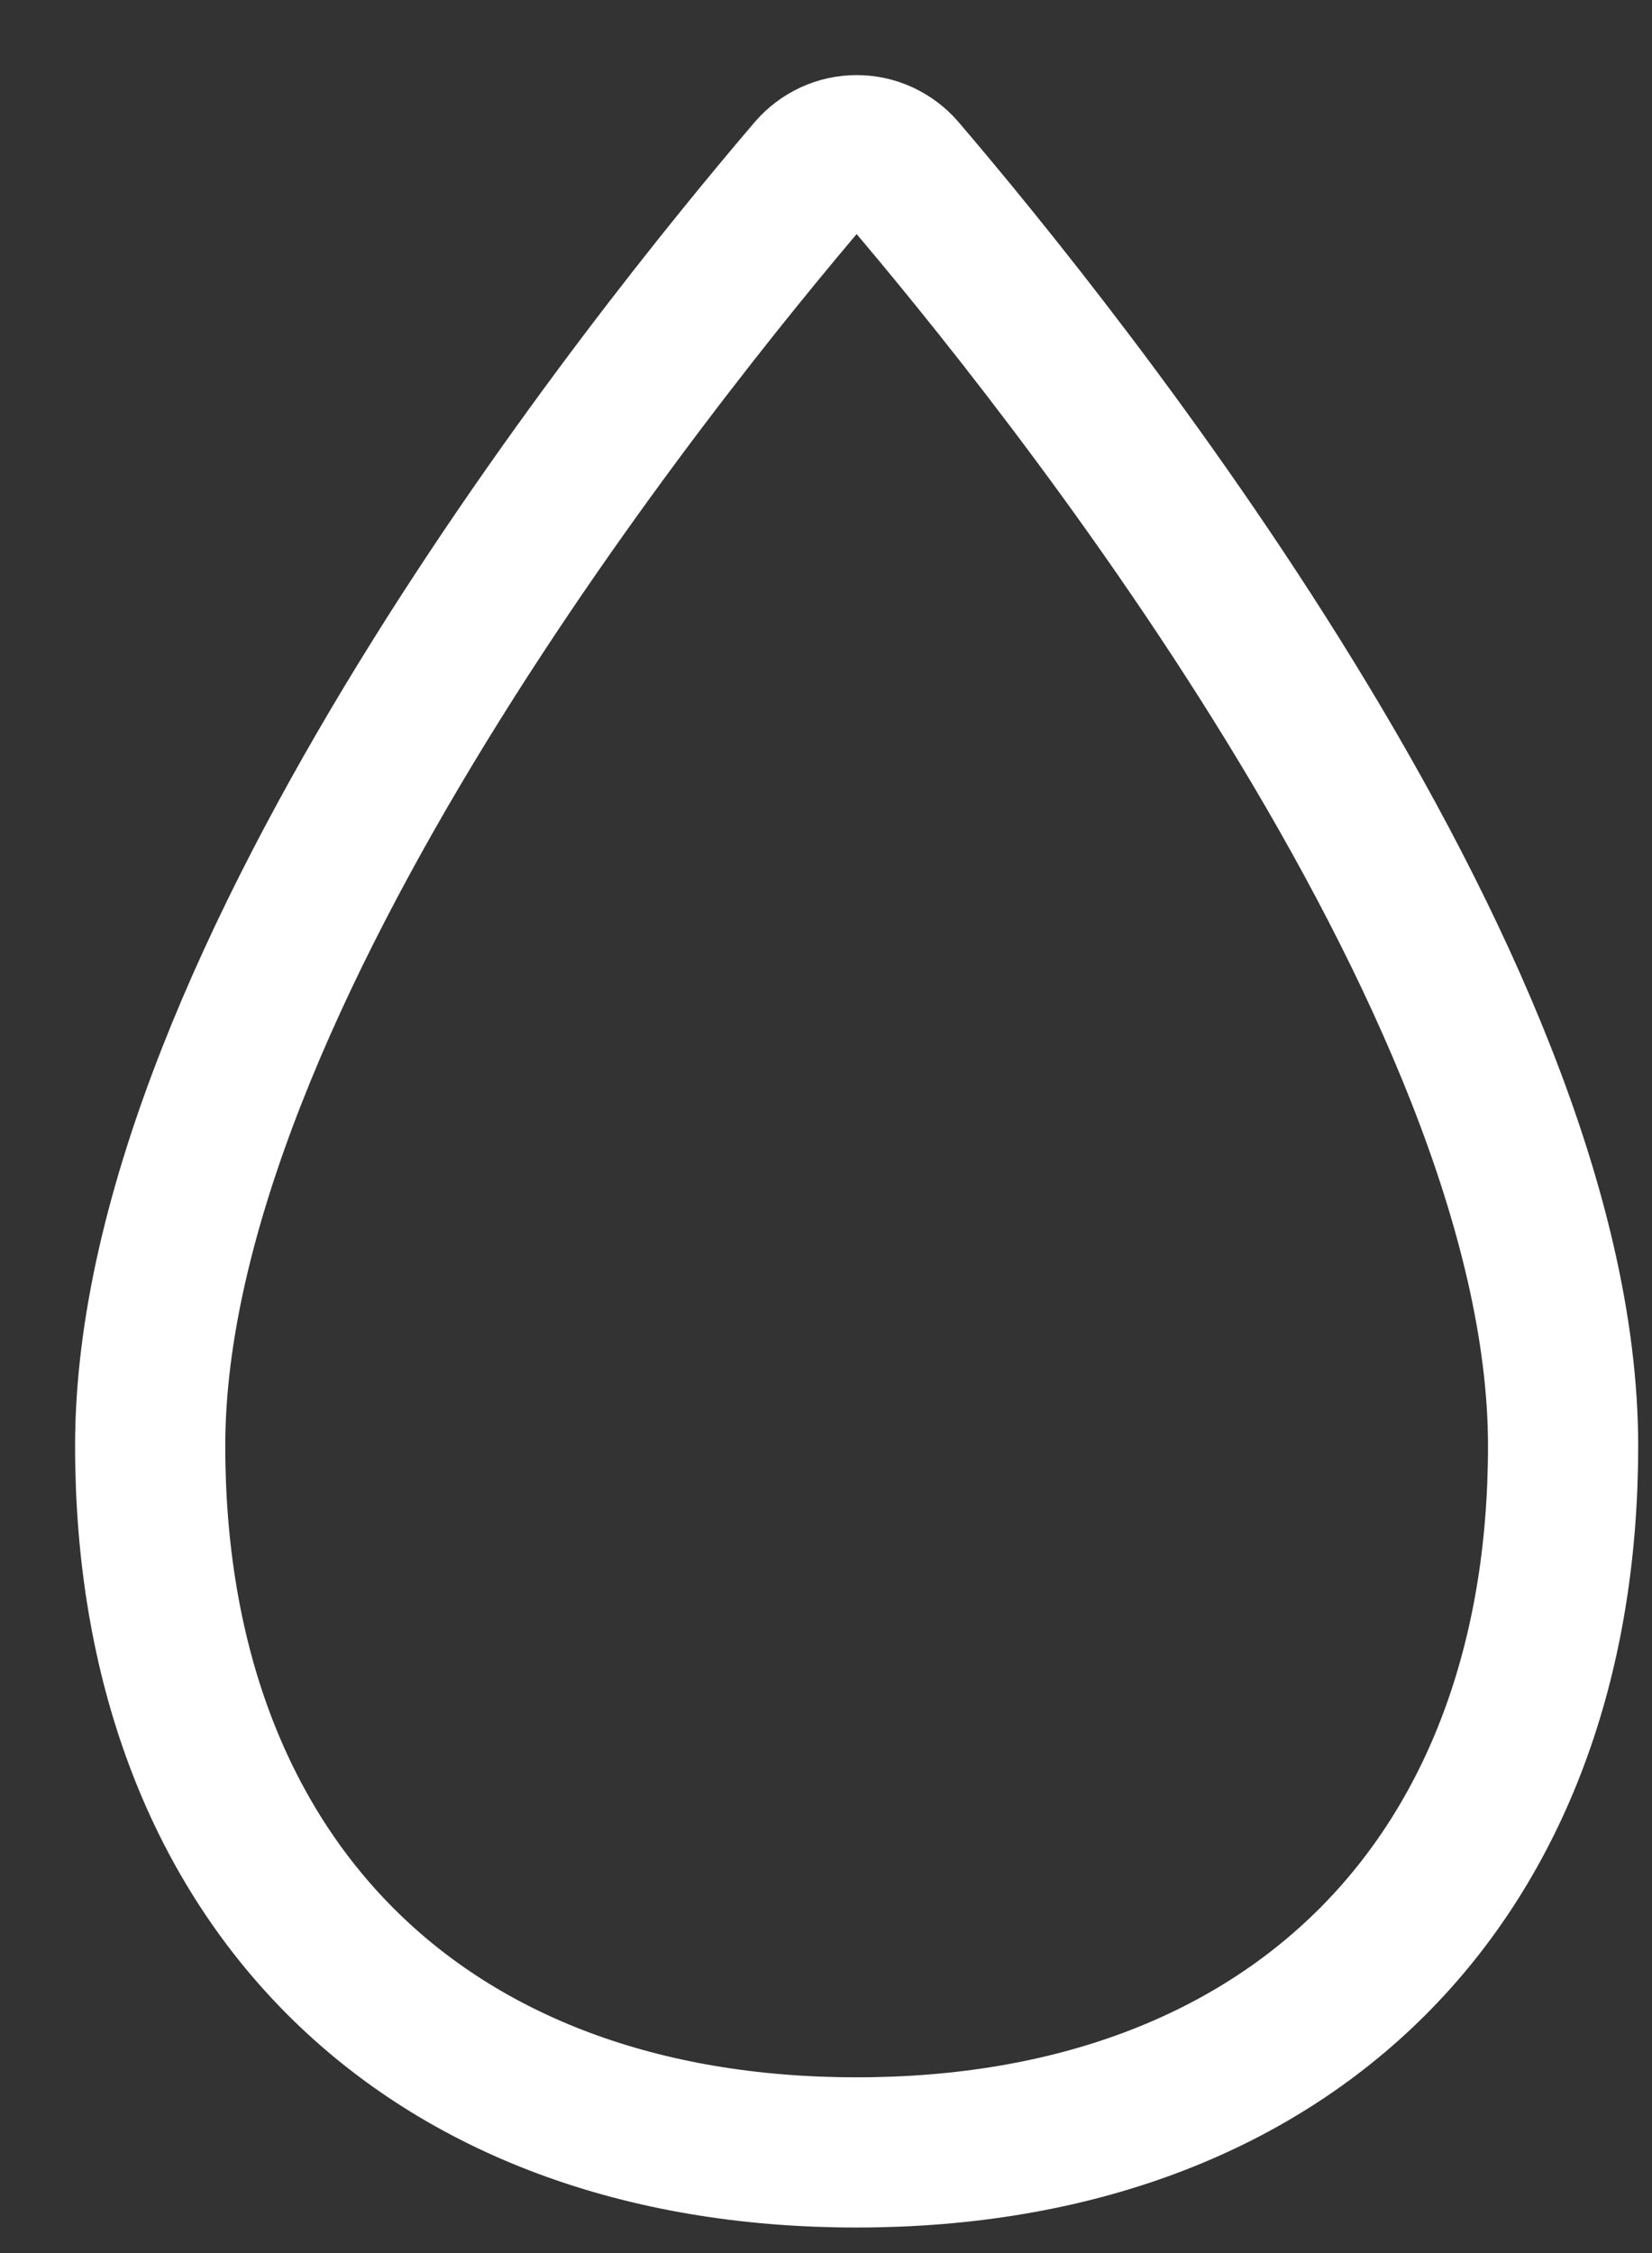 <svg width="11" height="15" viewBox="0 0 11 15" fill="none" xmlns="http://www.w3.org/2000/svg">
<rect x="0" y="0" width="11" height="15" fill="#333333" stroke="none"/>
<path d="M10.408 9.626C10.408 12.513 8.591 14.33 5.704 14.33C2.817 14.33 1 12.513 1 9.626C1 6.528 4.372 2.347 5.406 1.137C5.443 1.094 5.489 1.06 5.54 1.036C5.592 1.012 5.647 1 5.704 1C5.761 1 5.816 1.012 5.868 1.036C5.919 1.06 5.965 1.094 6.002 1.137C7.036 2.347 10.408 6.528 10.408 9.626Z" stroke="white" stroke-miterlimit="10"/>
</svg>
